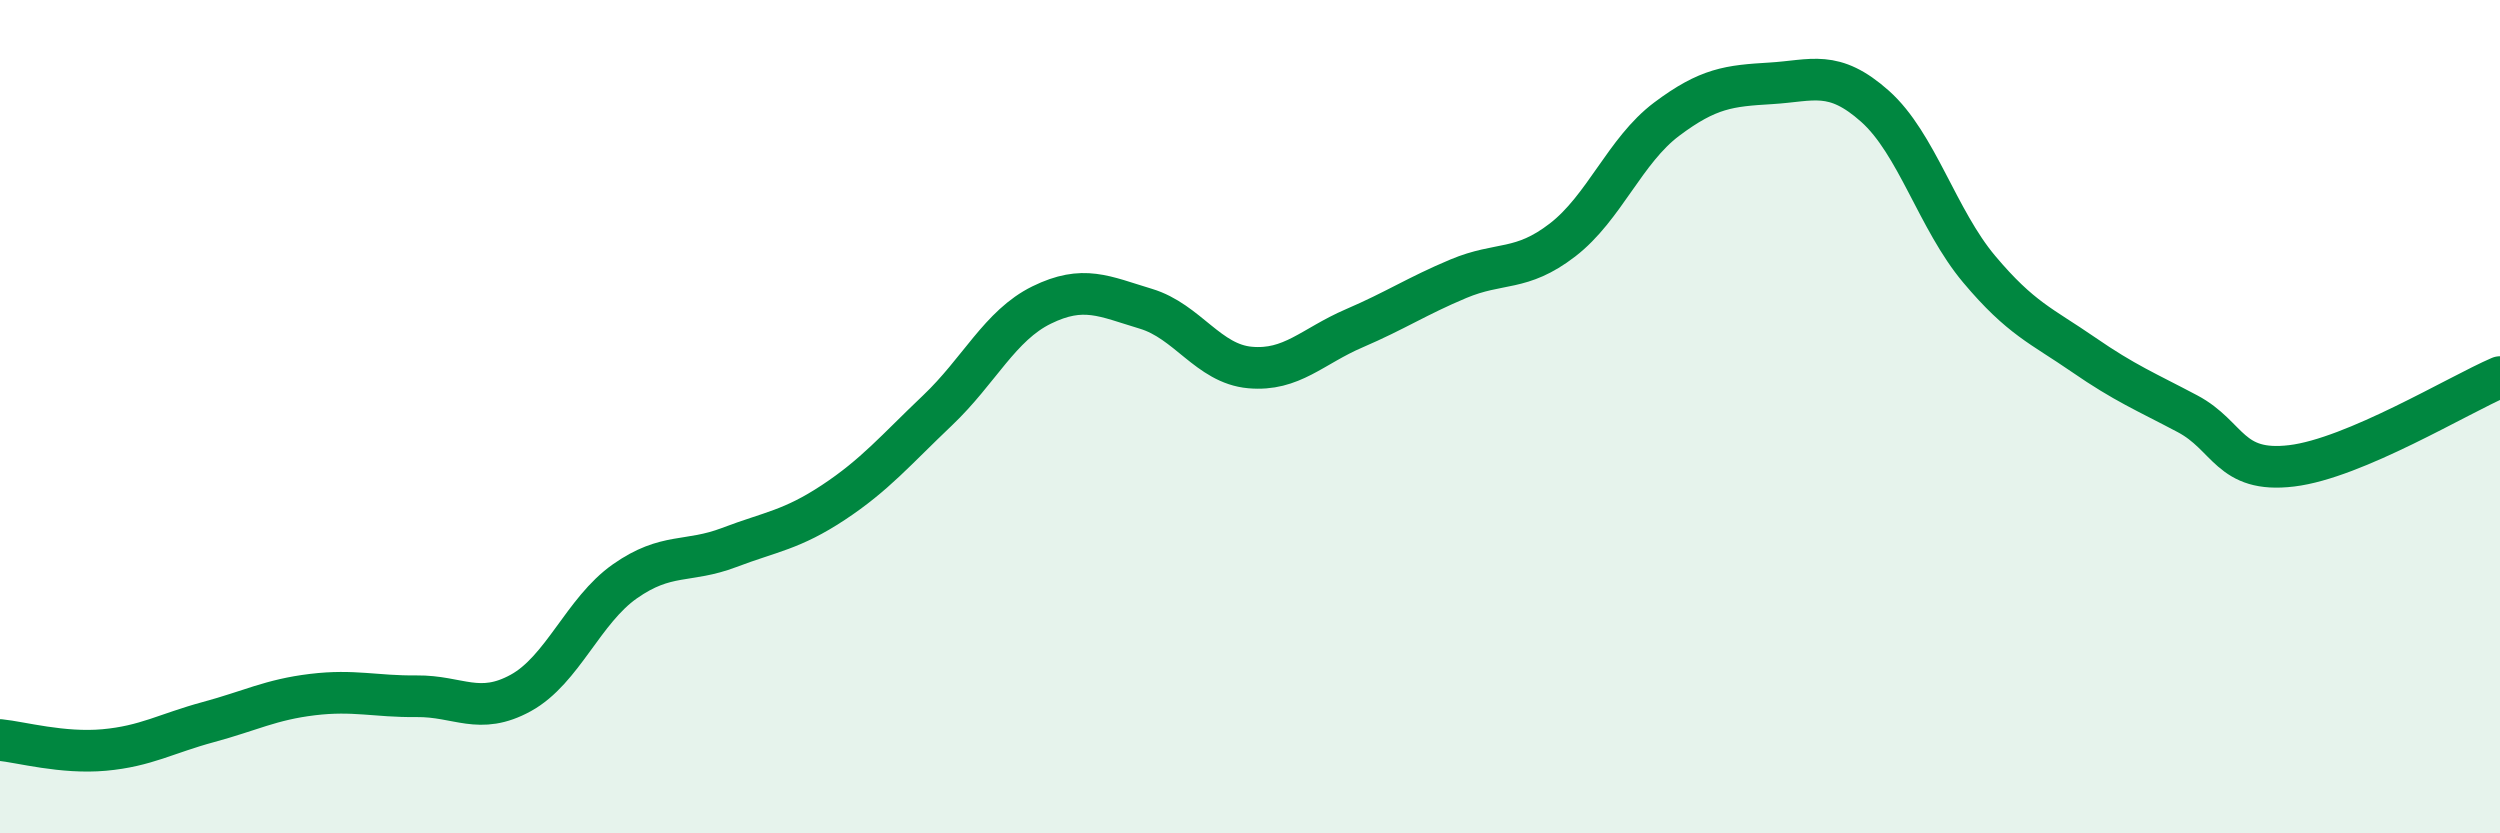 
    <svg width="60" height="20" viewBox="0 0 60 20" xmlns="http://www.w3.org/2000/svg">
      <path
        d="M 0,17.76 C 0.5,17.81 1.5,18.09 2.5,18 C 3.5,17.91 4,17.6 5,17.33 C 6,17.06 6.5,16.79 7.5,16.67 C 8.5,16.55 9,16.72 10,16.71 C 11,16.7 11.5,17.18 12.5,16.63 C 13.5,16.08 14,14.65 15,13.95 C 16,13.25 16.5,13.52 17.5,13.14 C 18.5,12.76 19,12.72 20,12.06 C 21,11.4 21.5,10.8 22.5,9.85 C 23.5,8.9 24,7.81 25,7.32 C 26,6.83 26.5,7.11 27.5,7.41 C 28.5,7.71 29,8.73 30,8.82 C 31,8.91 31.5,8.31 32.5,7.88 C 33.5,7.45 34,7.11 35,6.69 C 36,6.27 36.5,6.53 37.5,5.76 C 38.5,4.99 39,3.61 40,2.86 C 41,2.11 41.5,2.06 42.5,2 C 43.5,1.94 44,1.66 45,2.55 C 46,3.44 46.5,5.27 47.5,6.46 C 48.5,7.65 49,7.82 50,8.51 C 51,9.2 51.5,9.4 52.5,9.93 C 53.5,10.46 53.5,11.36 55,11.18 C 56.5,11 59,9.48 60,9.05L60 20L0 20Z"
        fill="#008740"
        opacity="0.1"
        stroke-linecap="round"
        stroke-linejoin="round"
      />
      <path
        d="M 0,17.76 C 0.5,17.81 1.5,18.09 2.5,18 C 3.5,17.91 4,17.6 5,17.33 C 6,17.06 6.5,16.79 7.5,16.67 C 8.5,16.55 9,16.72 10,16.71 C 11,16.7 11.5,17.18 12.5,16.63 C 13.5,16.08 14,14.65 15,13.95 C 16,13.25 16.5,13.52 17.5,13.14 C 18.5,12.76 19,12.72 20,12.06 C 21,11.4 21.5,10.8 22.5,9.85 C 23.5,8.9 24,7.81 25,7.32 C 26,6.83 26.5,7.11 27.5,7.41 C 28.5,7.71 29,8.73 30,8.82 C 31,8.91 31.5,8.31 32.5,7.88 C 33.5,7.45 34,7.11 35,6.69 C 36,6.27 36.5,6.53 37.5,5.76 C 38.5,4.99 39,3.61 40,2.86 C 41,2.11 41.5,2.06 42.5,2 C 43.5,1.94 44,1.66 45,2.55 C 46,3.44 46.5,5.27 47.5,6.46 C 48.5,7.65 49,7.82 50,8.51 C 51,9.2 51.5,9.4 52.5,9.93 C 53.5,10.46 53.5,11.36 55,11.18 C 56.5,11 59,9.48 60,9.05"
        stroke="#008740"
        stroke-width="1"
        fill="none"
        stroke-linecap="round"
        stroke-linejoin="round"
      />
    </svg>
  